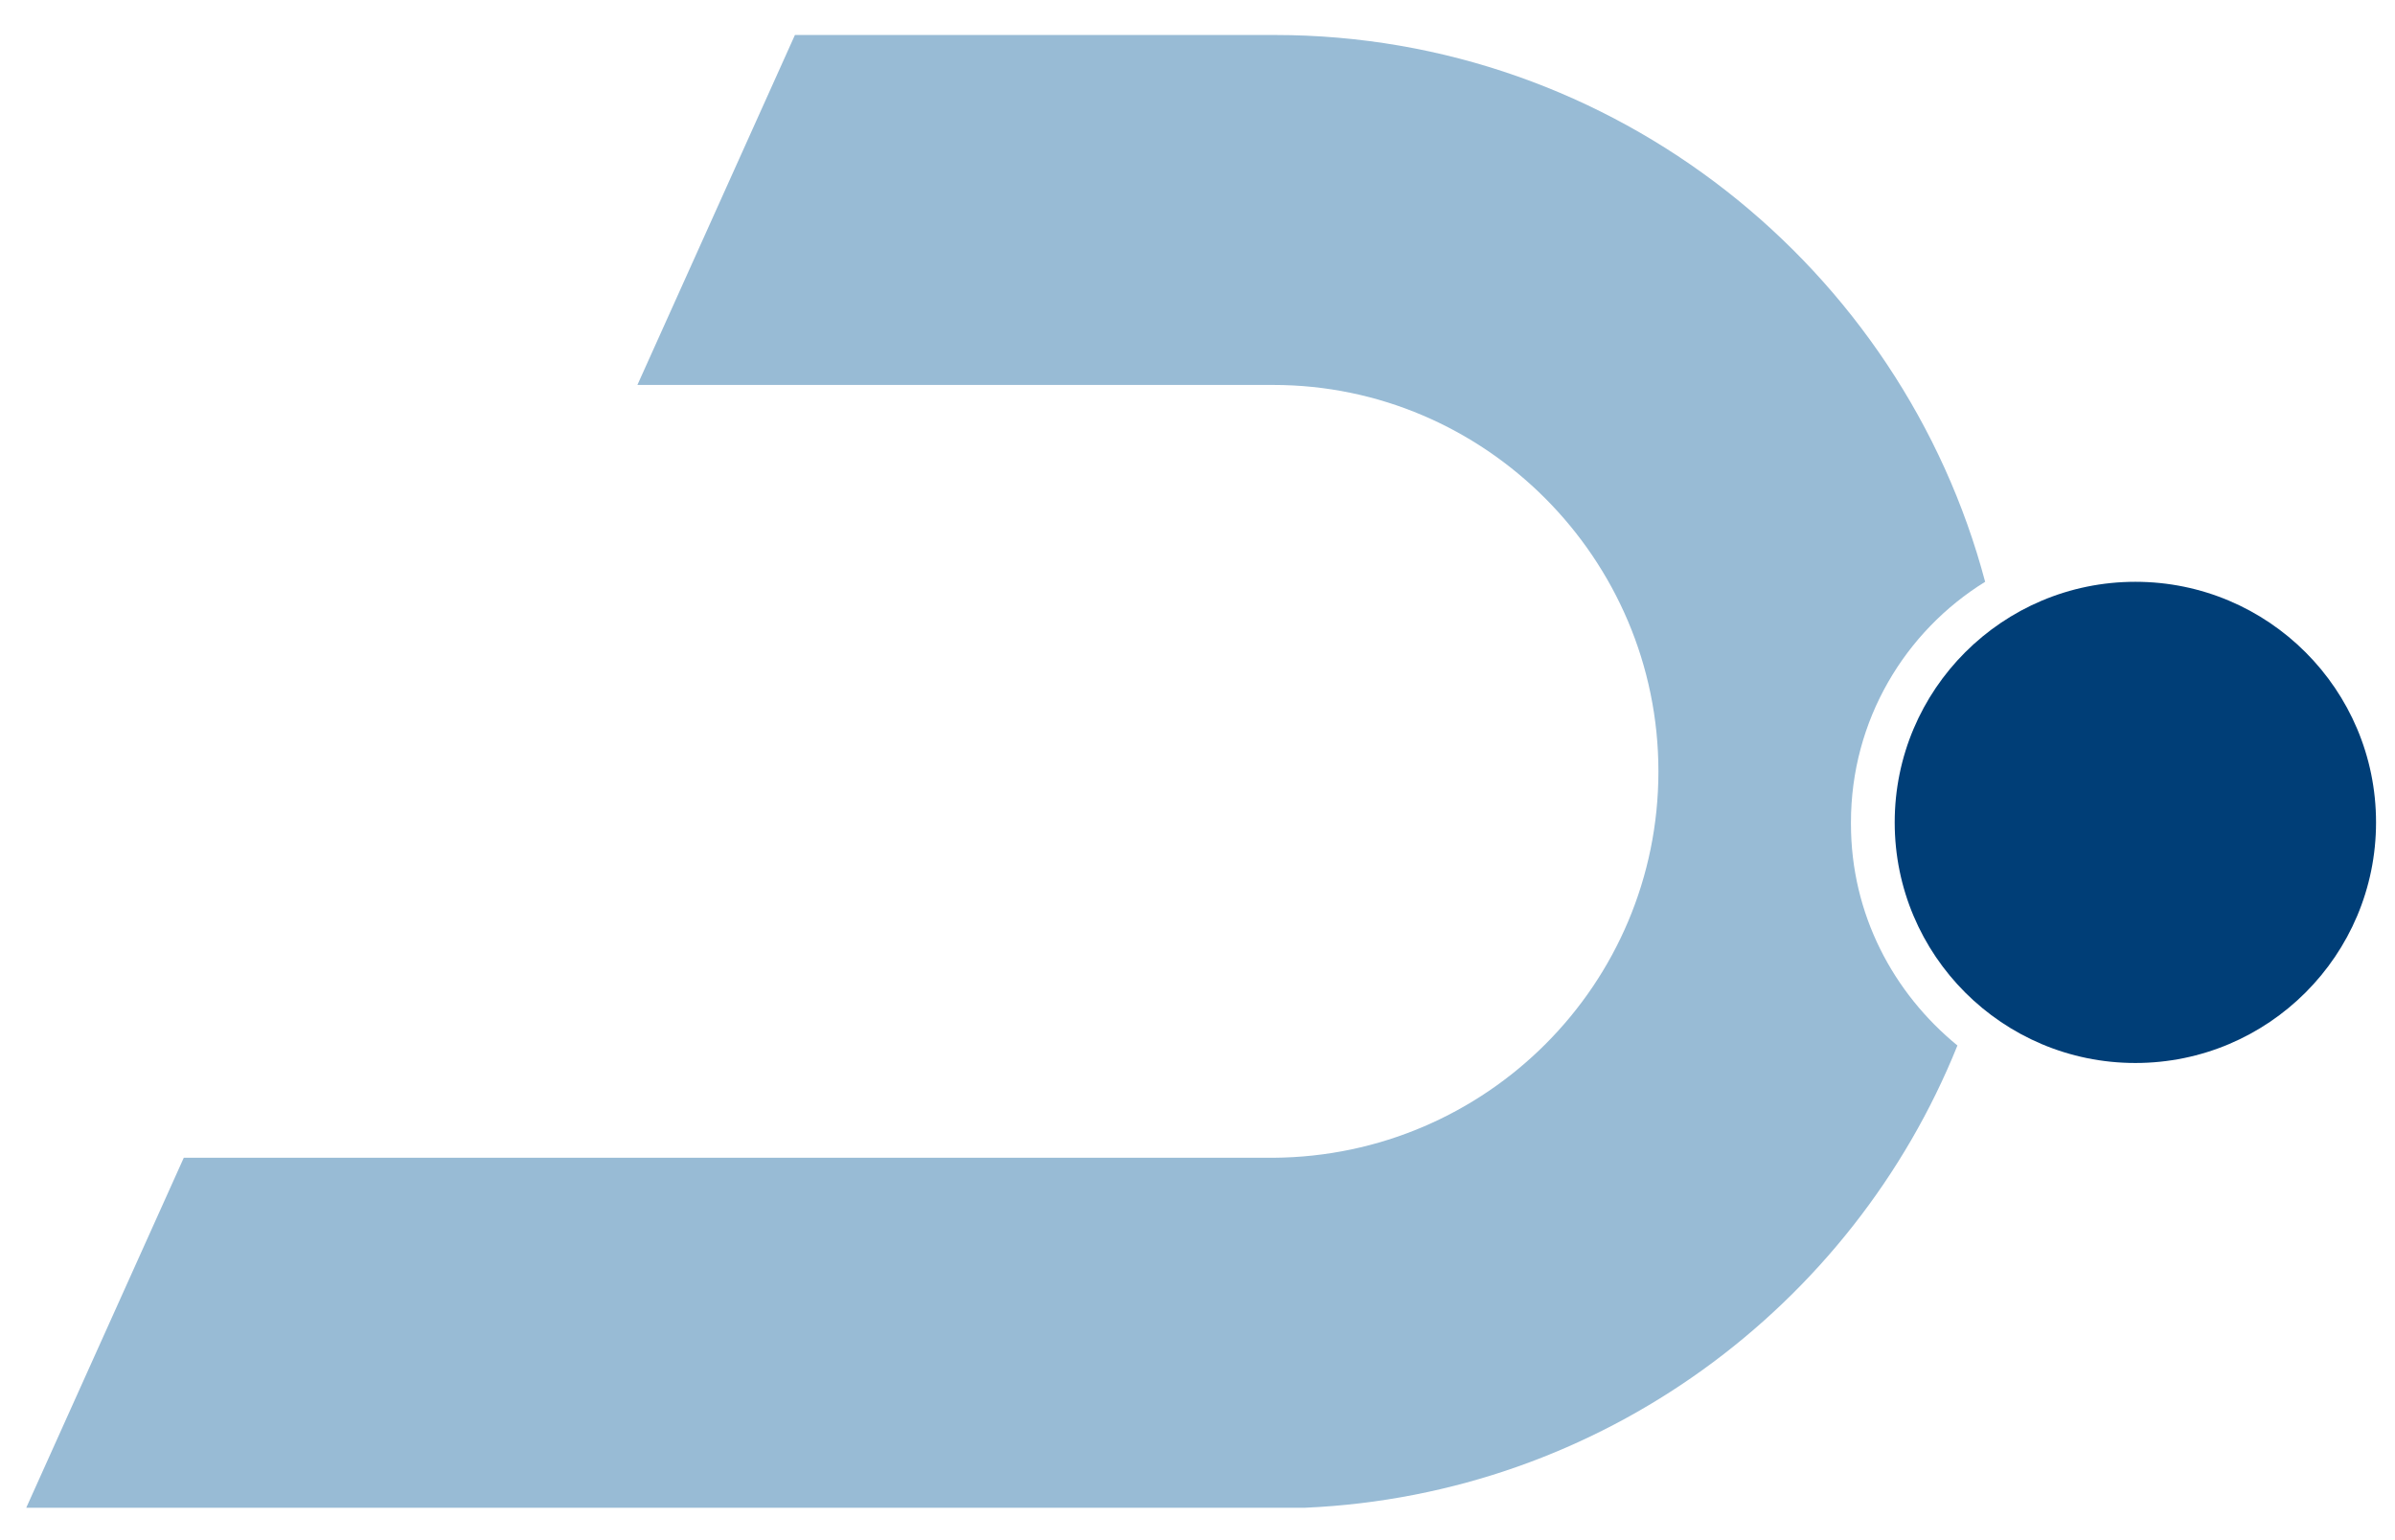 <svg xmlns="http://www.w3.org/2000/svg" id="Calque_1" viewBox="0 0 164.2 105.6"><defs><style>      .st0 {        fill: #003e77;      }      .st1 {        fill: #98bbd5;      }    </style></defs><circle class="st0" cx="146.4" cy="56.4" r="16.5"></circle><path class="st1" d="M126.9,56.4c0-7,3.7-13.1,9.2-16.5-5.7-21.5-25.4-37.5-48.7-37.5h-32.9l-10.8,24h43.3c0,0,.1,0,.2,0h.1c14.5,0,26.4,11.9,26.4,26.5s-11.8,26.4-26.4,26.5H12.6L1.8,103.4h87.7c20.3-.9,37.5-13.8,44.7-31.7-4.4-3.6-7.3-9-7.3-15.2Z"></path></svg>